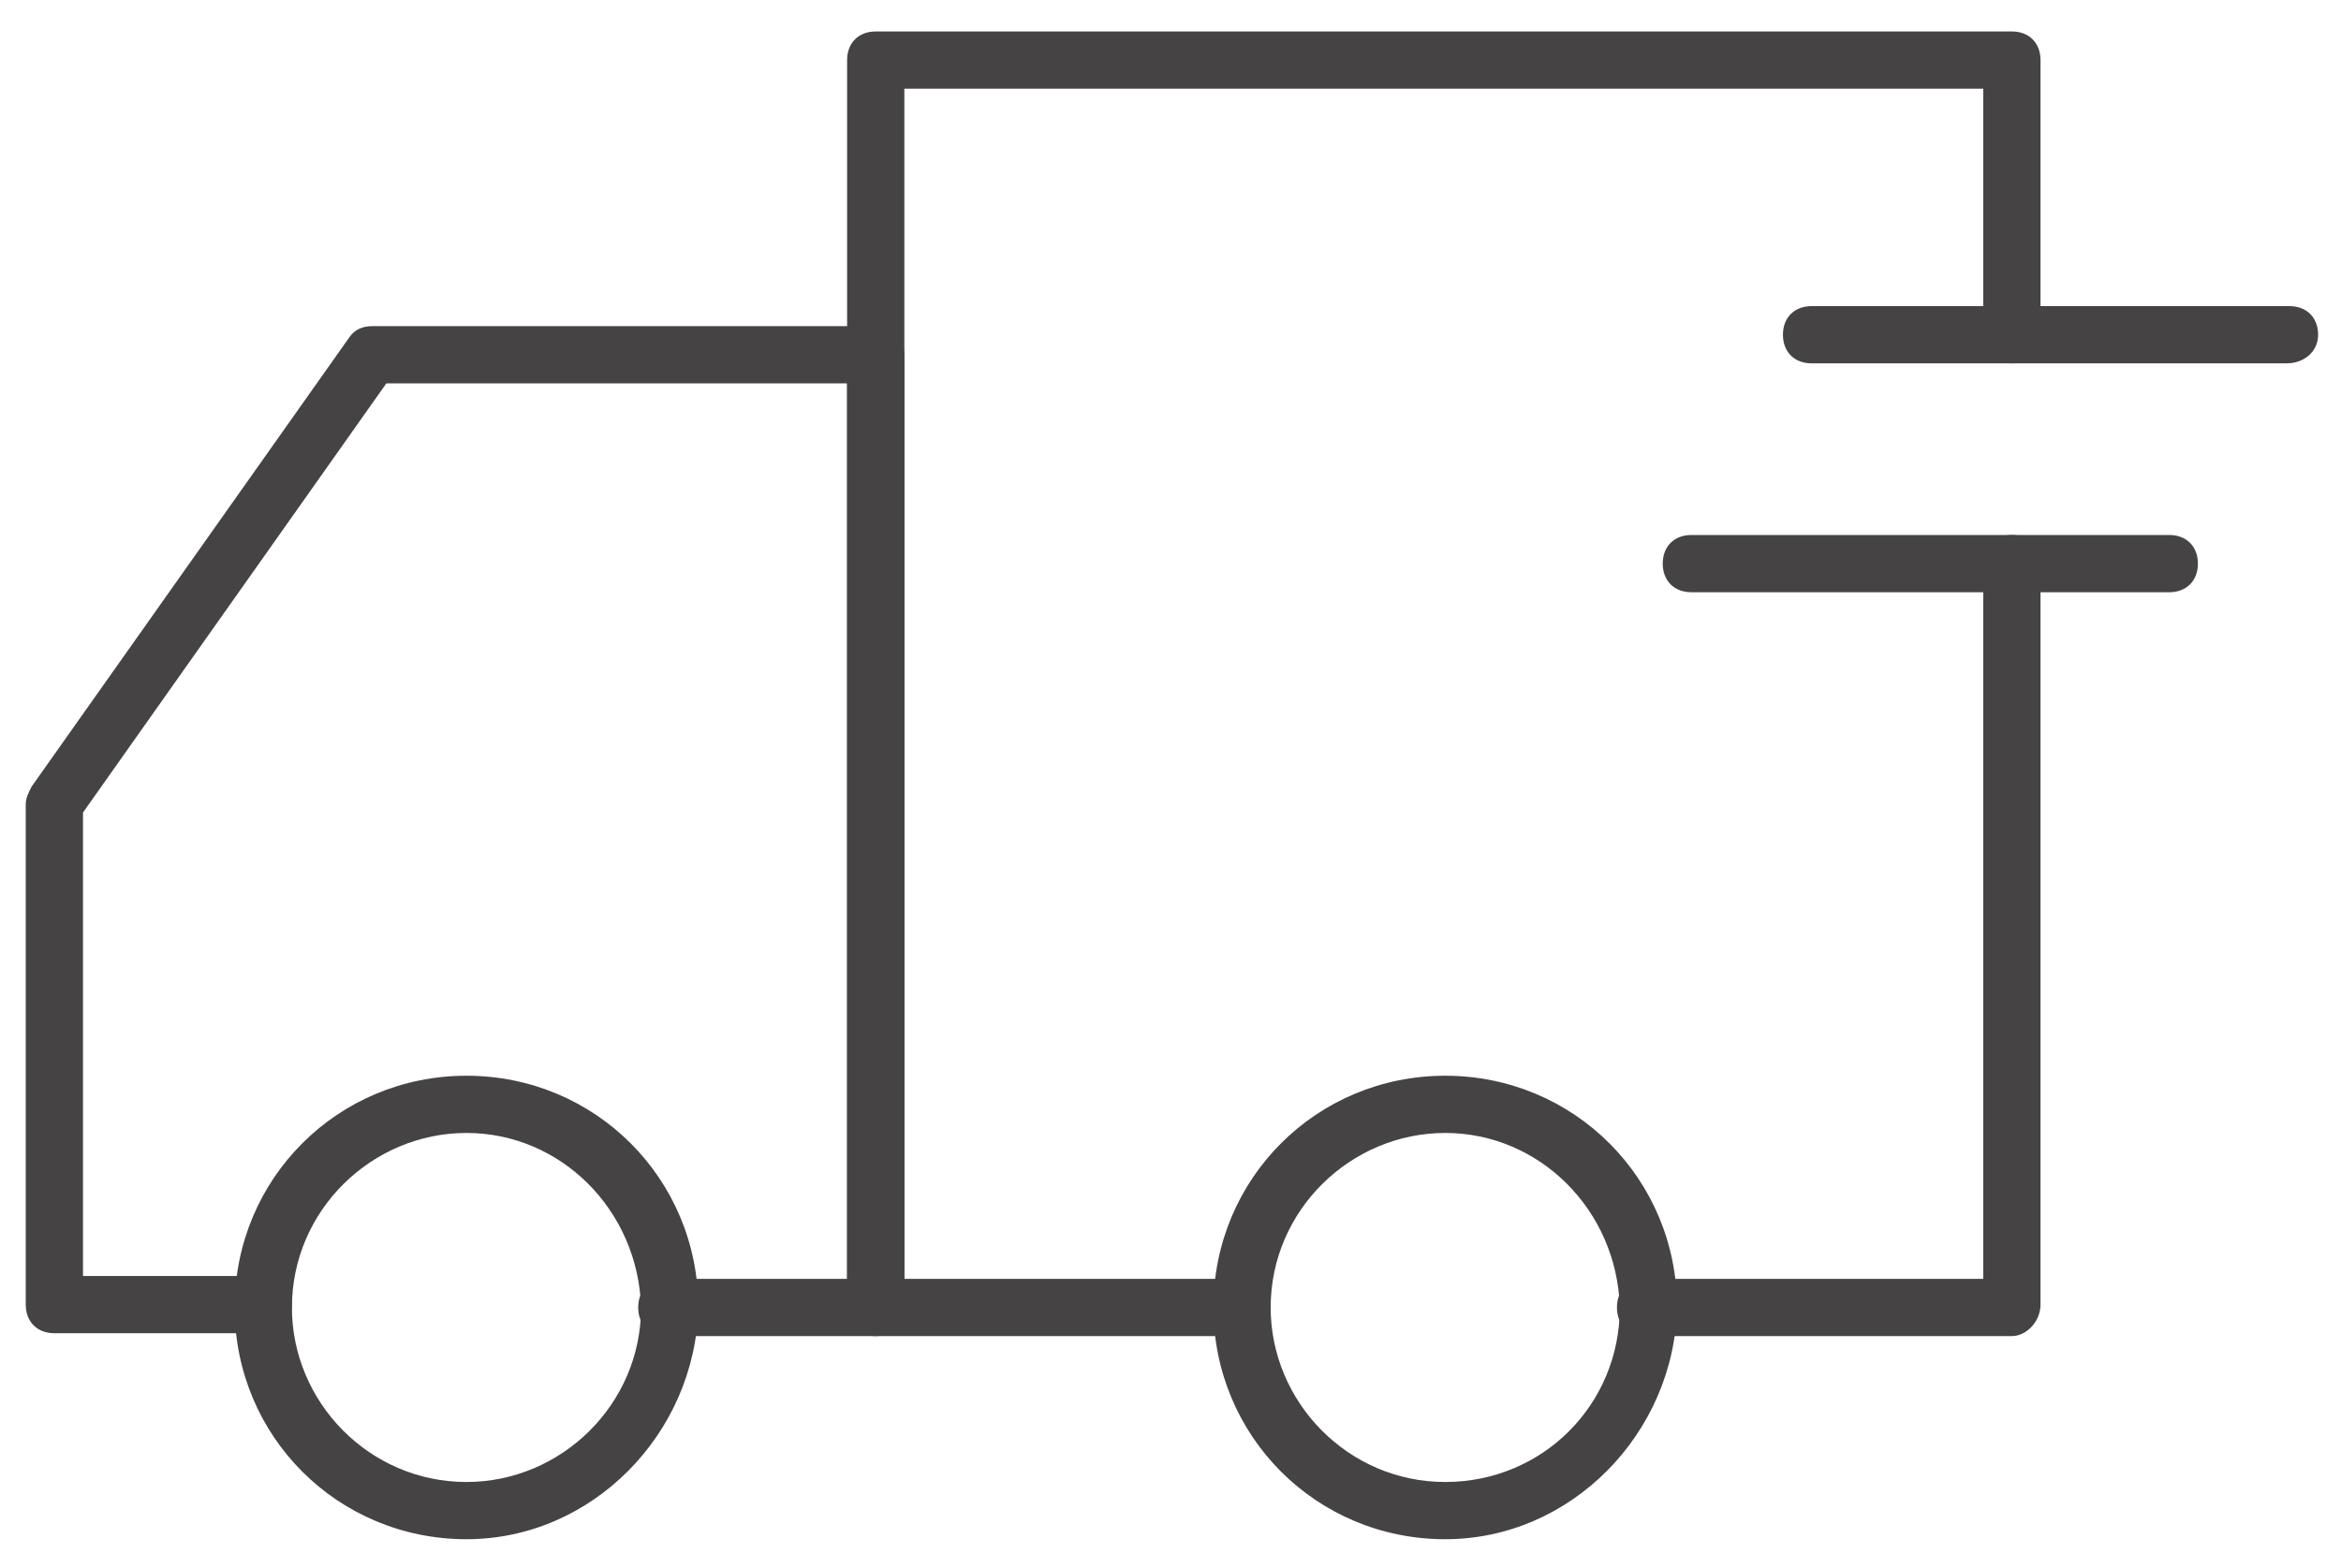 <?xml version="1.0" encoding="utf-8"?>
<!-- Generator: Adobe Illustrator 25.4.1, SVG Export Plug-In . SVG Version: 6.00 Build 0)  -->
<svg version="1.1" id="Layer_1" xmlns="http://www.w3.org/2000/svg" xmlns:xlink="http://www.w3.org/1999/xlink" x="0px" y="0px"
	 viewBox="0 0 81.8 54.8" style="enable-background:new 0 0 81.8 54.8;" xml:space="preserve">
<style type="text/css">
	.st0{fill:#454343;}
</style>
<g>
	<g>
		<path class="st0" d="M70.3,46.7H57.5c-0.6,0-1-0.4-1-1s0.4-1,1-1h11.8V19.7c0-0.6,0.4-1,1-1s1,0.4,1,1v25.9
			C71.3,46.2,70.8,46.7,70.3,46.7z"/>
	</g>
	<g>
		<path class="st0" d="M43.4,46.7H30.6c-0.6,0-1-0.4-1-1V2.1c0-0.6,0.4-1,1-1h39.7c0.6,0,1,0.4,1,1v9.6c0,0.6-0.4,1-1,1s-1-0.4-1-1
			V3.1H31.6v41.6h11.8c0.6,0,1,0.4,1,1S43.9,46.7,43.4,46.7z"/>
	</g>
	<g>
		<path class="st0" d="M30.6,46.7h-7.3c-0.6,0-1-0.4-1-1s0.4-1,1-1h6.3V13.4H13.5l-10.6,15v16.2h6.3c0.6,0,1,0.4,1,1s-0.4,1-1,1H1.9
			c-0.6,0-1-0.4-1-1V28.1c0-0.2,0.1-0.4,0.2-0.6l11.1-15.7c0.2-0.3,0.5-0.4,0.8-0.4h17.6c0.6,0,1,0.4,1,1v33.2
			C31.6,46.2,31.2,46.7,30.6,46.7z"/>
	</g>
	<g>
		<path class="st0" d="M16.3,53.8c-4.5,0-8.1-3.6-8.1-8.1c0-4.5,3.6-8.1,8.1-8.1s8.1,3.6,8.1,8.1C24.3,50.1,20.7,53.8,16.3,53.8z
			 M16.3,39.6c-3.3,0-6.1,2.7-6.1,6.1c0,3.3,2.7,6.1,6.1,6.1c3.3,0,6.1-2.7,6.1-6.1C22.3,42.3,19.6,39.6,16.3,39.6z"/>
	</g>
	<g>
		<path class="st0" d="M50.5,53.8c-4.5,0-8.1-3.6-8.1-8.1c0-4.5,3.6-8.1,8.1-8.1s8.1,3.6,8.1,8.1C58.5,50.1,54.9,53.8,50.5,53.8z
			 M50.5,39.6c-3.3,0-6.1,2.7-6.1,6.1c0,3.3,2.7,6.1,6.1,6.1s6.1-2.7,6.1-6.1C56.5,42.3,53.8,39.6,50.5,39.6z"/>
	</g>
	<g>
		<path class="st0" d="M79.9,12.7H63.3c-0.6,0-1-0.4-1-1s0.4-1,1-1h16.7c0.6,0,1,0.4,1,1S80.5,12.7,79.9,12.7z"/>
	</g>
	<g>
		<path class="st0" d="M75.8,20.7H59.1c-0.6,0-1-0.4-1-1s0.4-1,1-1h16.7c0.6,0,1,0.4,1,1S76.4,20.7,75.8,20.7z"/>
	</g>
</g>
</svg>
